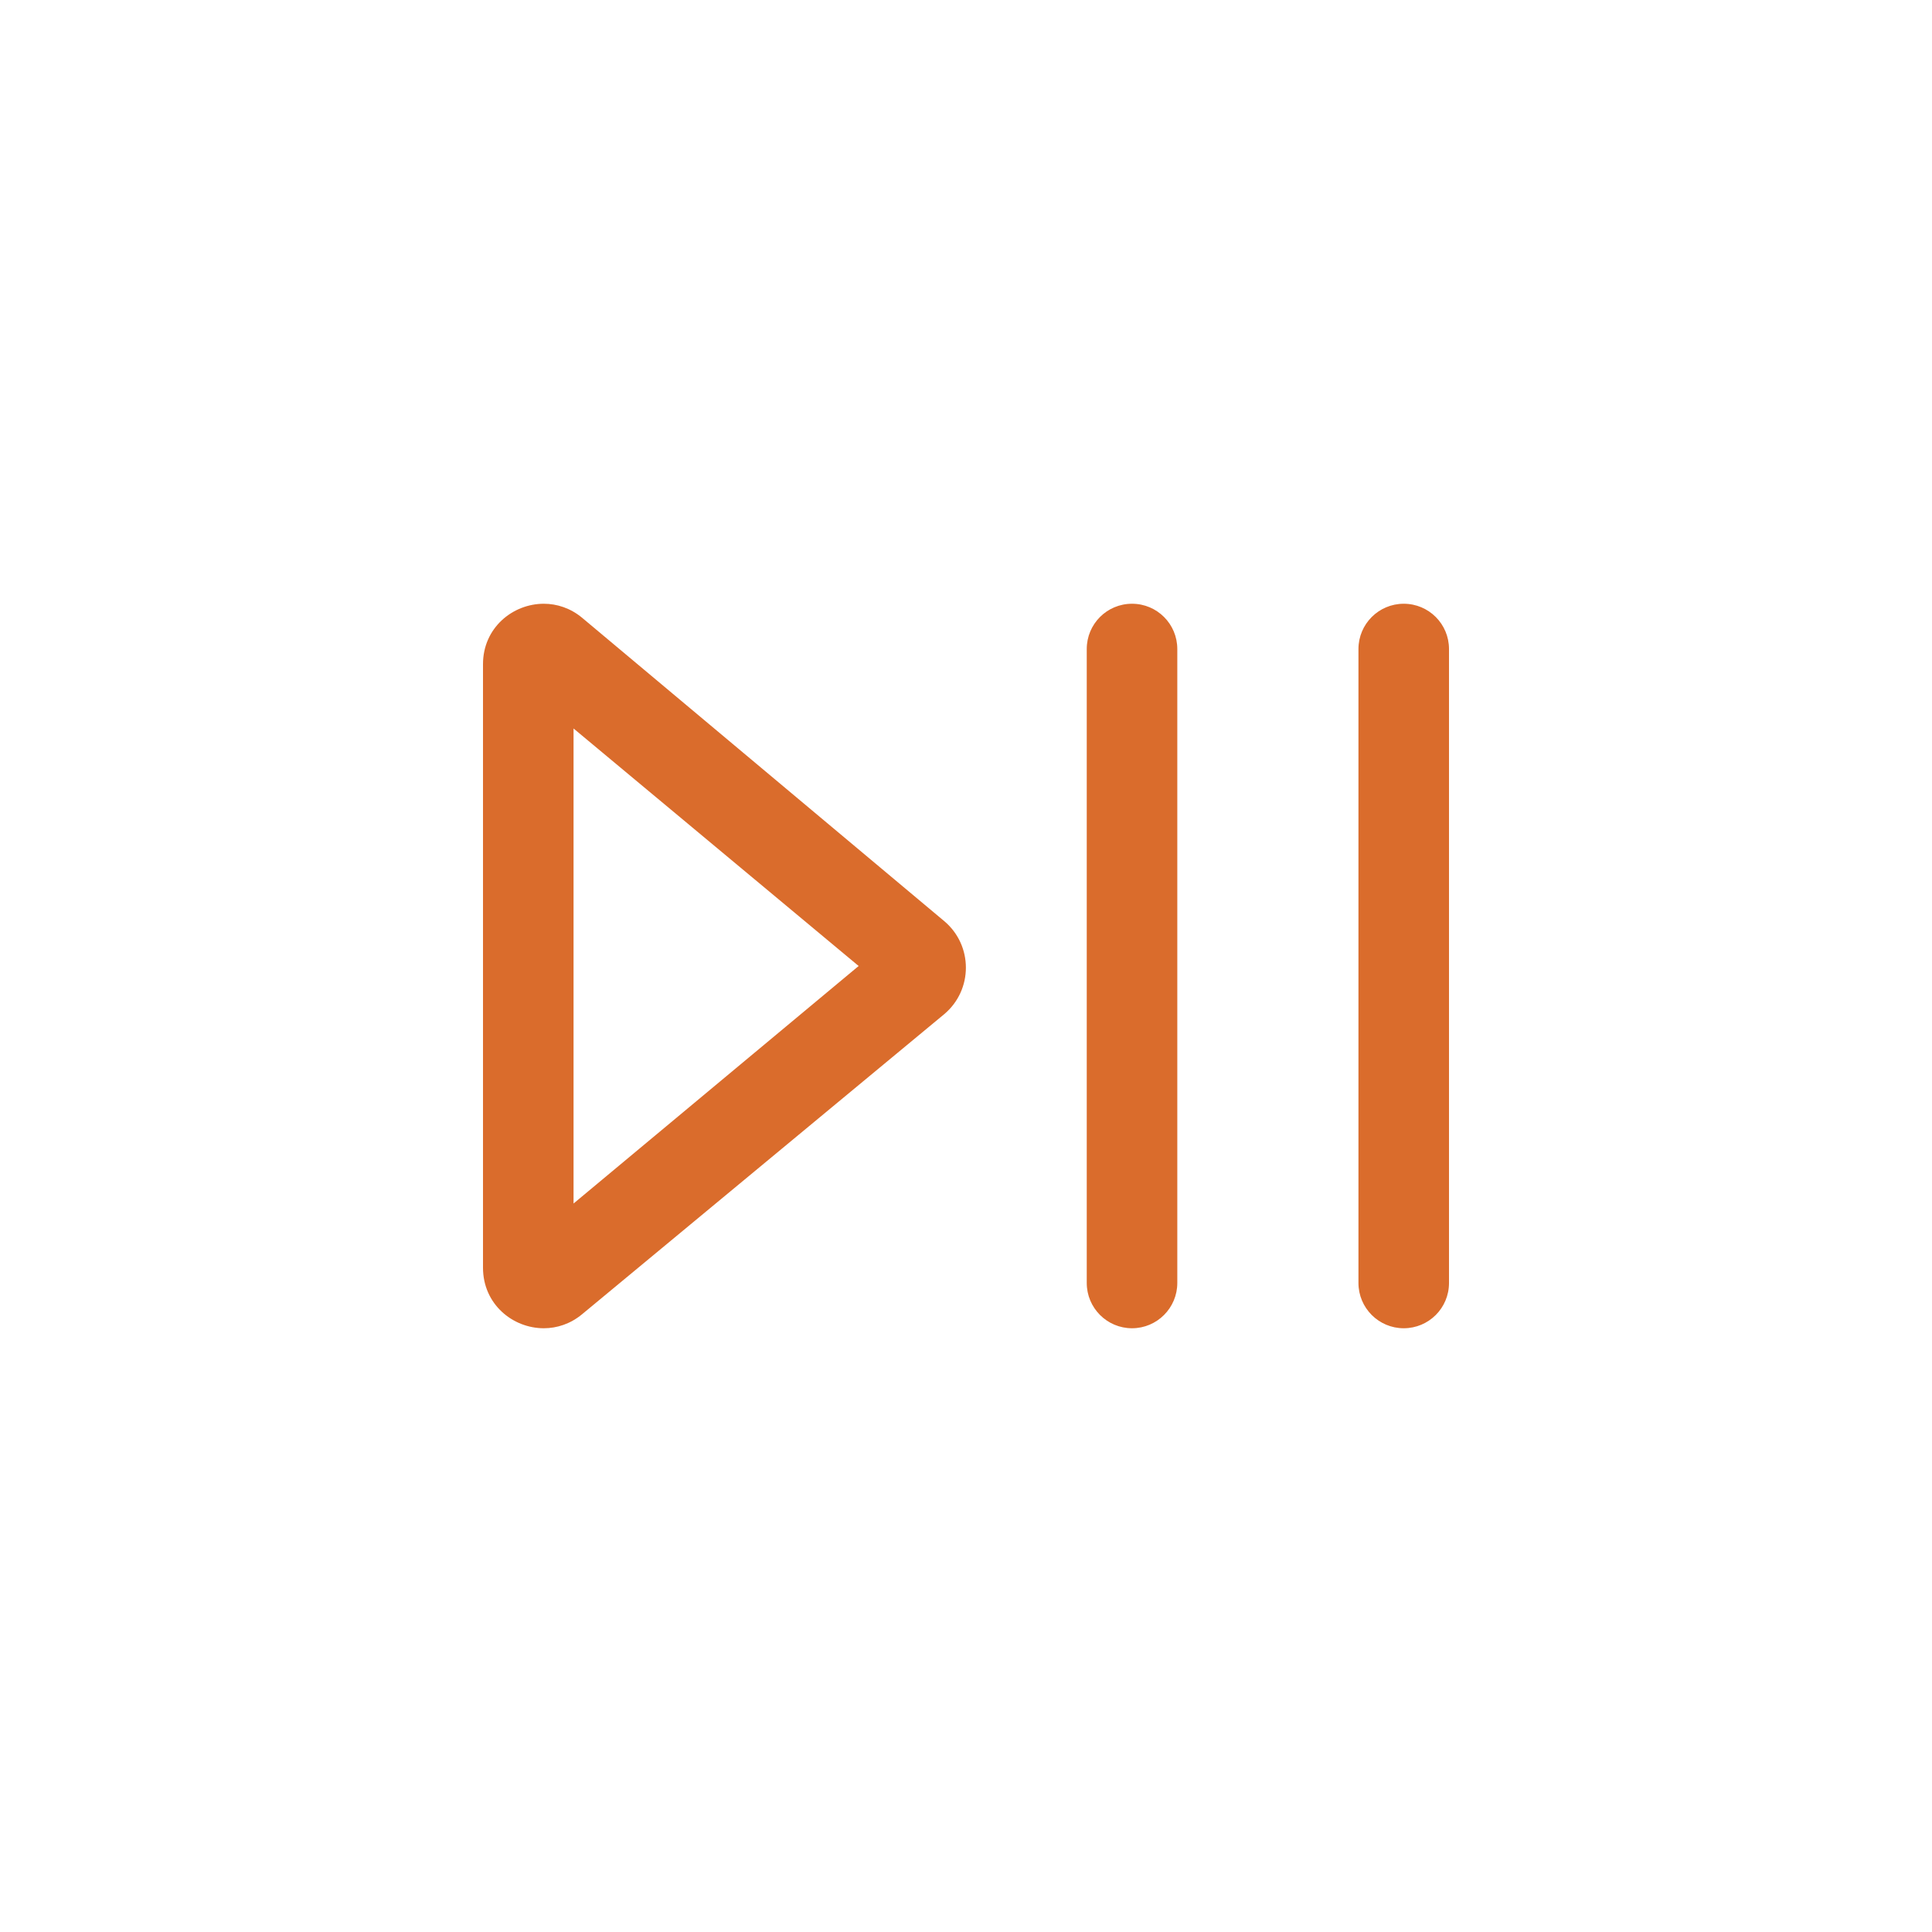 <svg xmlns="http://www.w3.org/2000/svg" xmlns:xlink="http://www.w3.org/1999/xlink" width="30px" height="30px" viewBox="0 0 30 30" version="1.1"><title>regular/book-open 6</title><g id="CORA-Sprint-3-HF" stroke="none" stroke-width="1" fill="none" fill-rule="evenodd"><g id="regular/book-open" transform="translate(7.5, 9.375)" fill="#DA6C2C"><path d="M14.297,0 C13.909,0 13.594,0.315 13.594,0.703 L13.594,10.547 C13.594,10.935 13.909,11.25 14.297,11.25 C14.685,11.25 15,10.937 15,10.547 L15,0.703 C15,0.315 14.687,0 14.297,0 Z M10.078,0 C9.688,0 9.375,0.315 9.375,0.703 L9.375,10.547 C9.375,10.935 9.69,11.25 10.078,11.25 C10.466,11.25 10.781,10.935 10.781,10.547 L10.781,0.703 C10.781,0.315 10.468,0 10.078,0 Z M0.944,11.25 C1.149,11.25 1.358,11.182 1.538,11.033 L7.163,6.372 C7.61,5.995 7.61,5.306 7.163,4.929 L1.538,0.217 C1.358,0.068 1.149,0 0.944,0 C0.46,0 0,0.375 0,0.938 L0,10.31 C0,10.875 0.46,11.25 0.944,11.25 Z M1.406,1.937 L5.833,5.625 L1.406,9.313 L1.406,1.937 Z" id="regular/play-pause"></path></g></g></svg>